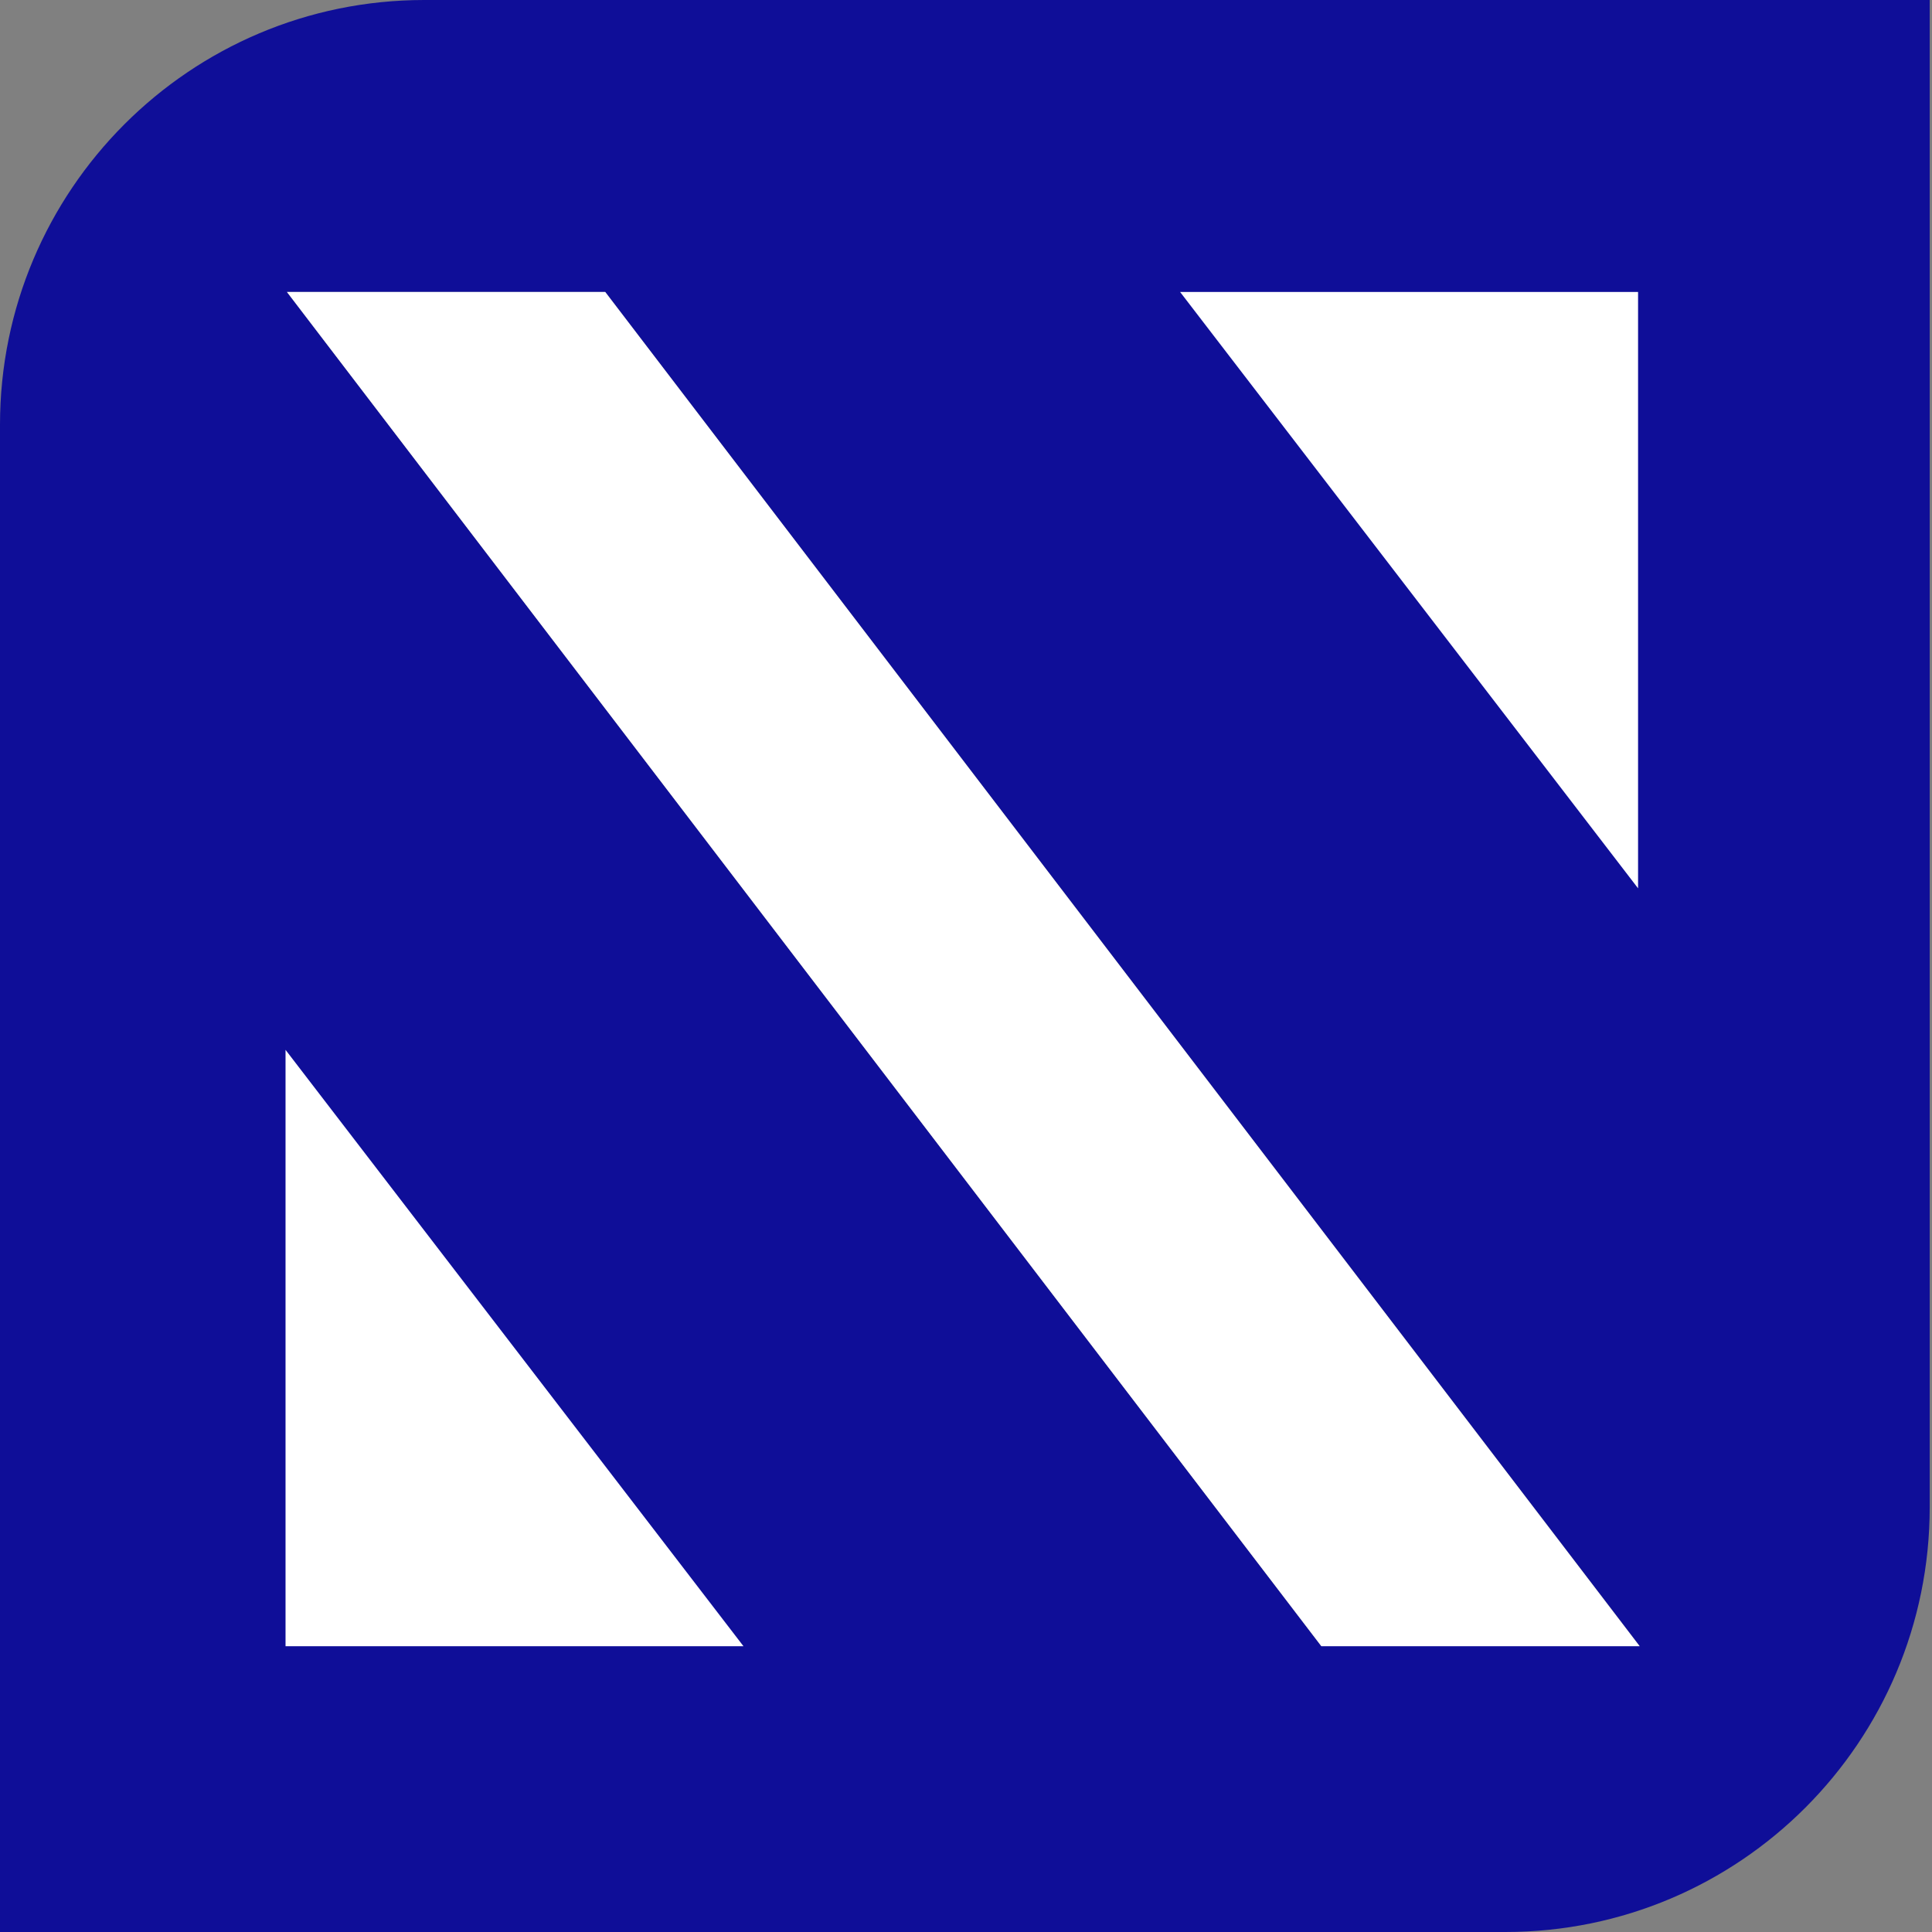 <svg width="43" height="43" viewBox="0 0 43 43" fill="none" xmlns="http://www.w3.org/2000/svg">
<rect x="0" y="0" width="43" height="43" fill="#808080" stroke="none"/>
<path d="M0 9.457V43H33.506C38.721 43 42.949 38.767 42.949 33.546V0H9.443C4.228 0 0 4.233 0 9.454V9.457ZM29.409 36.639L6.386 6.498H13.47L36.493 36.636H29.409V36.639Z" fill="#0F0E98"/>
<path d="M6.386 6.498L29.409 36.639H36.493L13.47 6.498H6.386Z" fill="white"/>
<path d="M36.458 6.498H26.265L36.458 19.771V6.498Z" fill="white"/>
<path d="M6.355 36.639H16.547L6.355 23.366V36.639Z" fill="white"/>
</svg>
